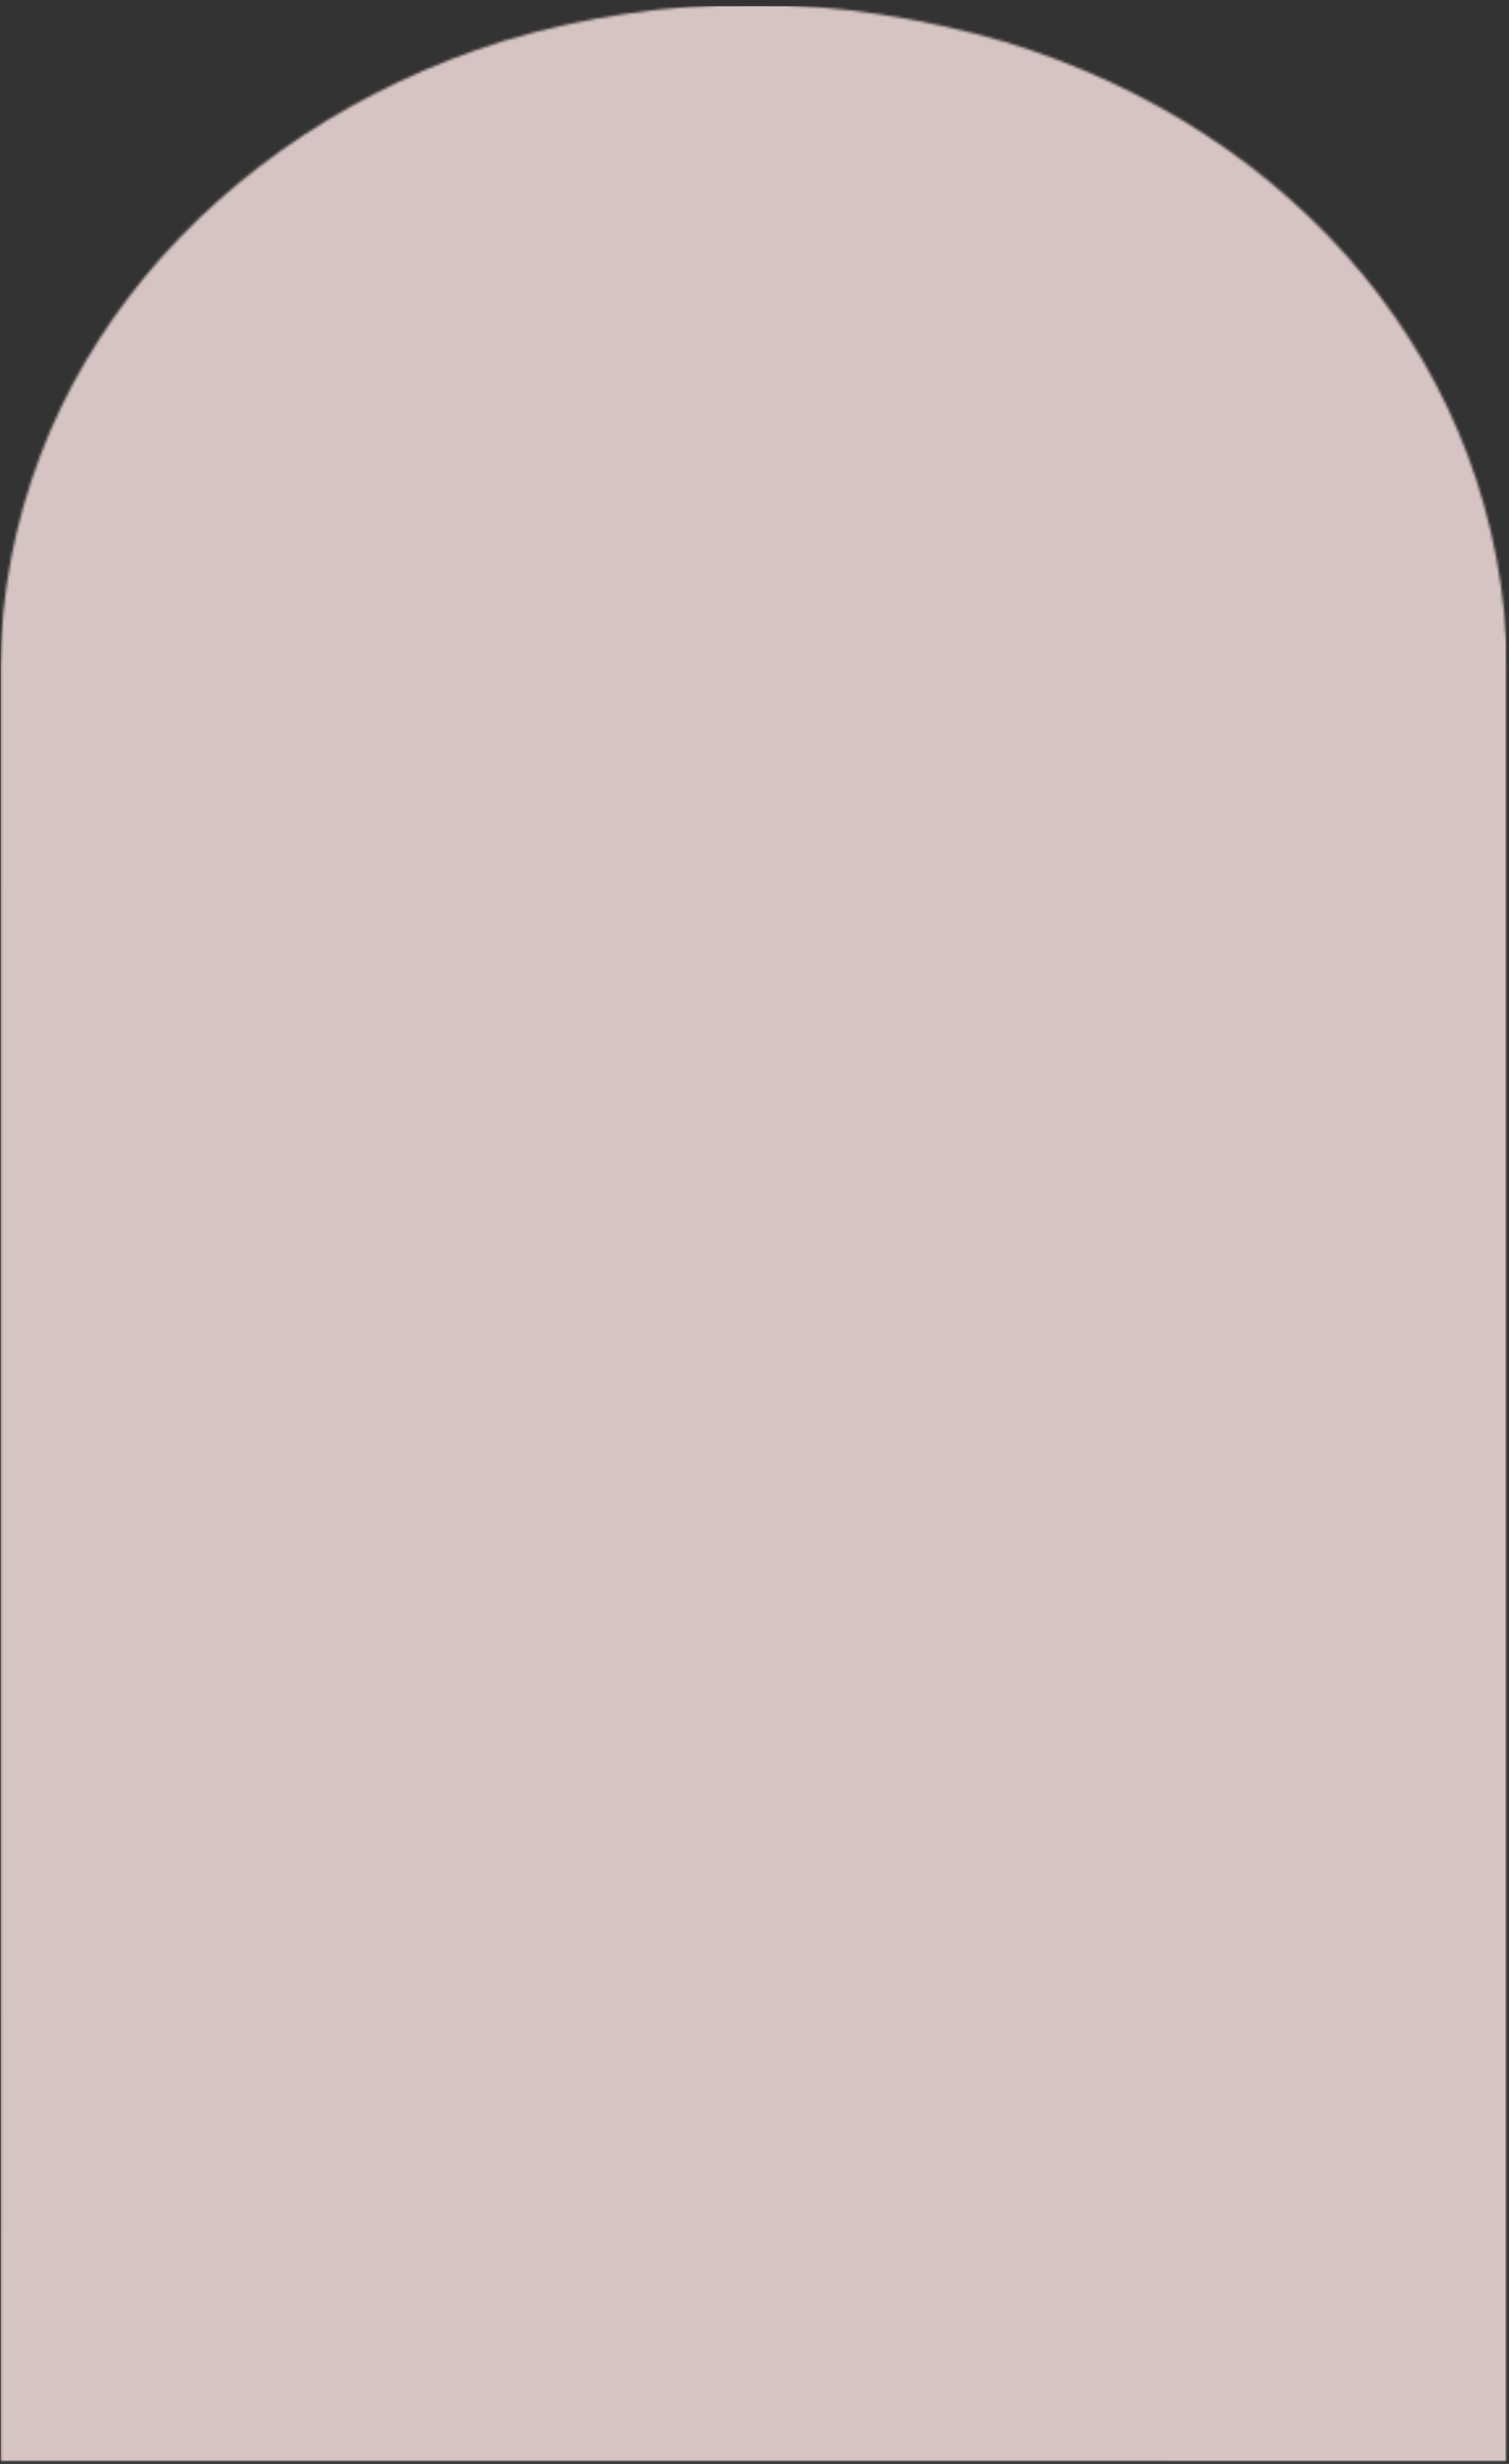 <svg width="576" height="940" viewBox="0 0 576 940" fill="none" xmlns="http://www.w3.org/2000/svg">
<rect x="0" y="0" width="576" height="940" fill="#333333" stroke="none"/>
<g clip-path="url(#clip0_9_5)">
<g opacity="0.8">
<mask id="mask0_9_5" style="mask-type:luminance" maskUnits="userSpaceOnUse" x="0" y="0" width="576" height="940">
<path d="M575.52 0H0V939.6H575.52V0Z" fill="white"/>
</mask>
<g mask="url(#mask0_9_5)">
<mask id="mask1_9_5" style="mask-type:luminance" maskUnits="userSpaceOnUse" x="0" y="0" width="576" height="940">
<path d="M575.34 0.1H0.1V939.36H575.34V0.1Z" fill="white"/>
</mask>
<g mask="url(#mask1_9_5)">
<mask id="mask2_9_5" style="mask-type:luminance" maskUnits="userSpaceOnUse" x="0" y="1" width="576" height="939">
<path d="M383.51 15.97C354.02 7.37 320.49 1.73 287.59 1.73C254.68 1.73 223.02 6.56 193.84 15.16C193.22 15.43 192.6 15.43 191.98 15.7C82.38 50.07 1.66 140.84 0.11 254.28L0.08 939.35L575.32 939.37L575.35 254.81C573.8 140.32 494.33 49.54 383.51 15.96V15.97Z" fill="white"/>
</mask>
<g mask="url(#mask2_9_5)">
<mask id="mask3_9_5" style="mask-type:luminance" maskUnits="userSpaceOnUse" x="0" y="1" width="576" height="939">
<path d="M575.52 1.68H3.05176e-05V939.6H575.52V1.68Z" fill="white"/>
</mask>
<g mask="url(#mask3_9_5)">
<path d="M575.34 2.35H0.1V939.37H575.34V2.35Z" fill="#FFE9E8"/>
</g>
</g>
</g>
</g>
</g>
</g>
<defs>
<clipPath id="clip0_9_5">
<rect width="575.52" height="939.6" fill="white"/>
</clipPath>
</defs>
</svg>
